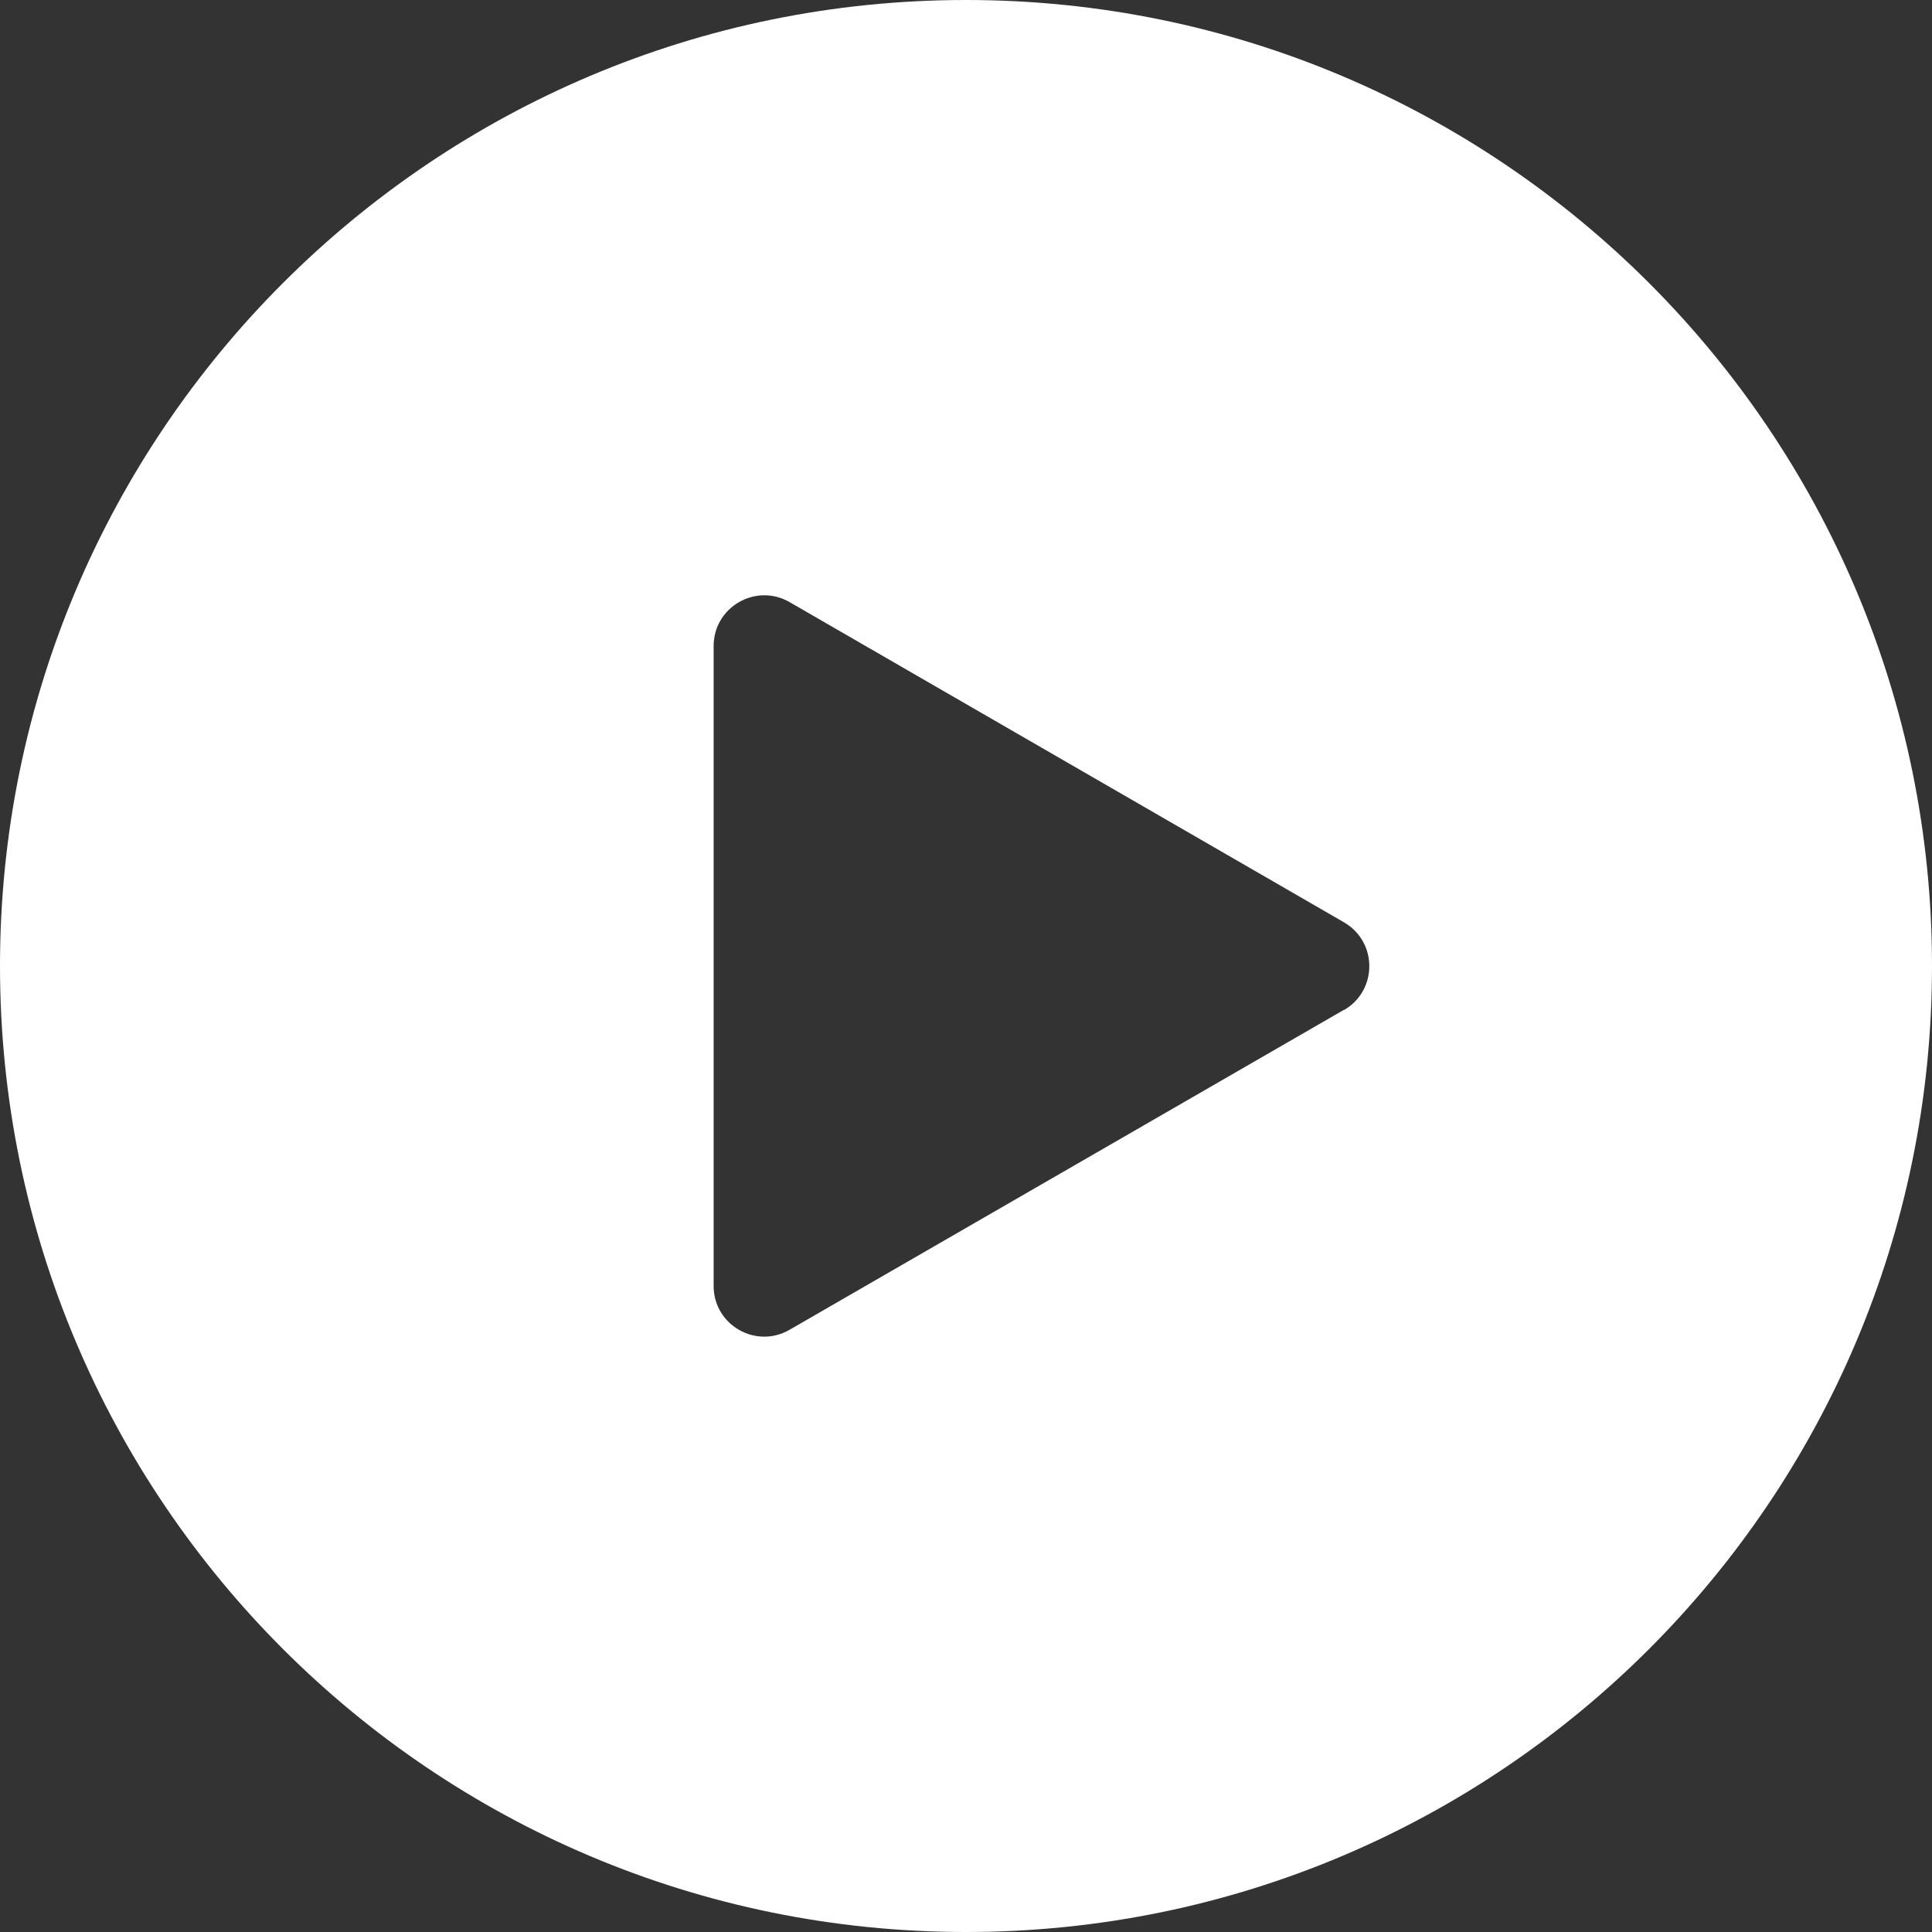 <svg width="16" height="16" viewBox="0 0 16 16" fill="none" xmlns="http://www.w3.org/2000/svg">
<rect x="0" y="0" width="16" height="16" fill="#333333" stroke="none"/>
<path d="M8 0C3.583 0 0 3.583 0 8C0 12.418 3.583 16 8 16C12.418 16 16 12.418 16 8C16 3.583 12.418 0 8 0ZM11.13 8.363L6.54 11.012C6.26 11.175 5.91 10.973 5.91 10.65V5.35C5.91 5.027 6.26 4.825 6.54 4.987L11.13 7.638C11.41 7.8 11.41 8.203 11.13 8.365V8.363Z" fill="white"/>
</svg>
